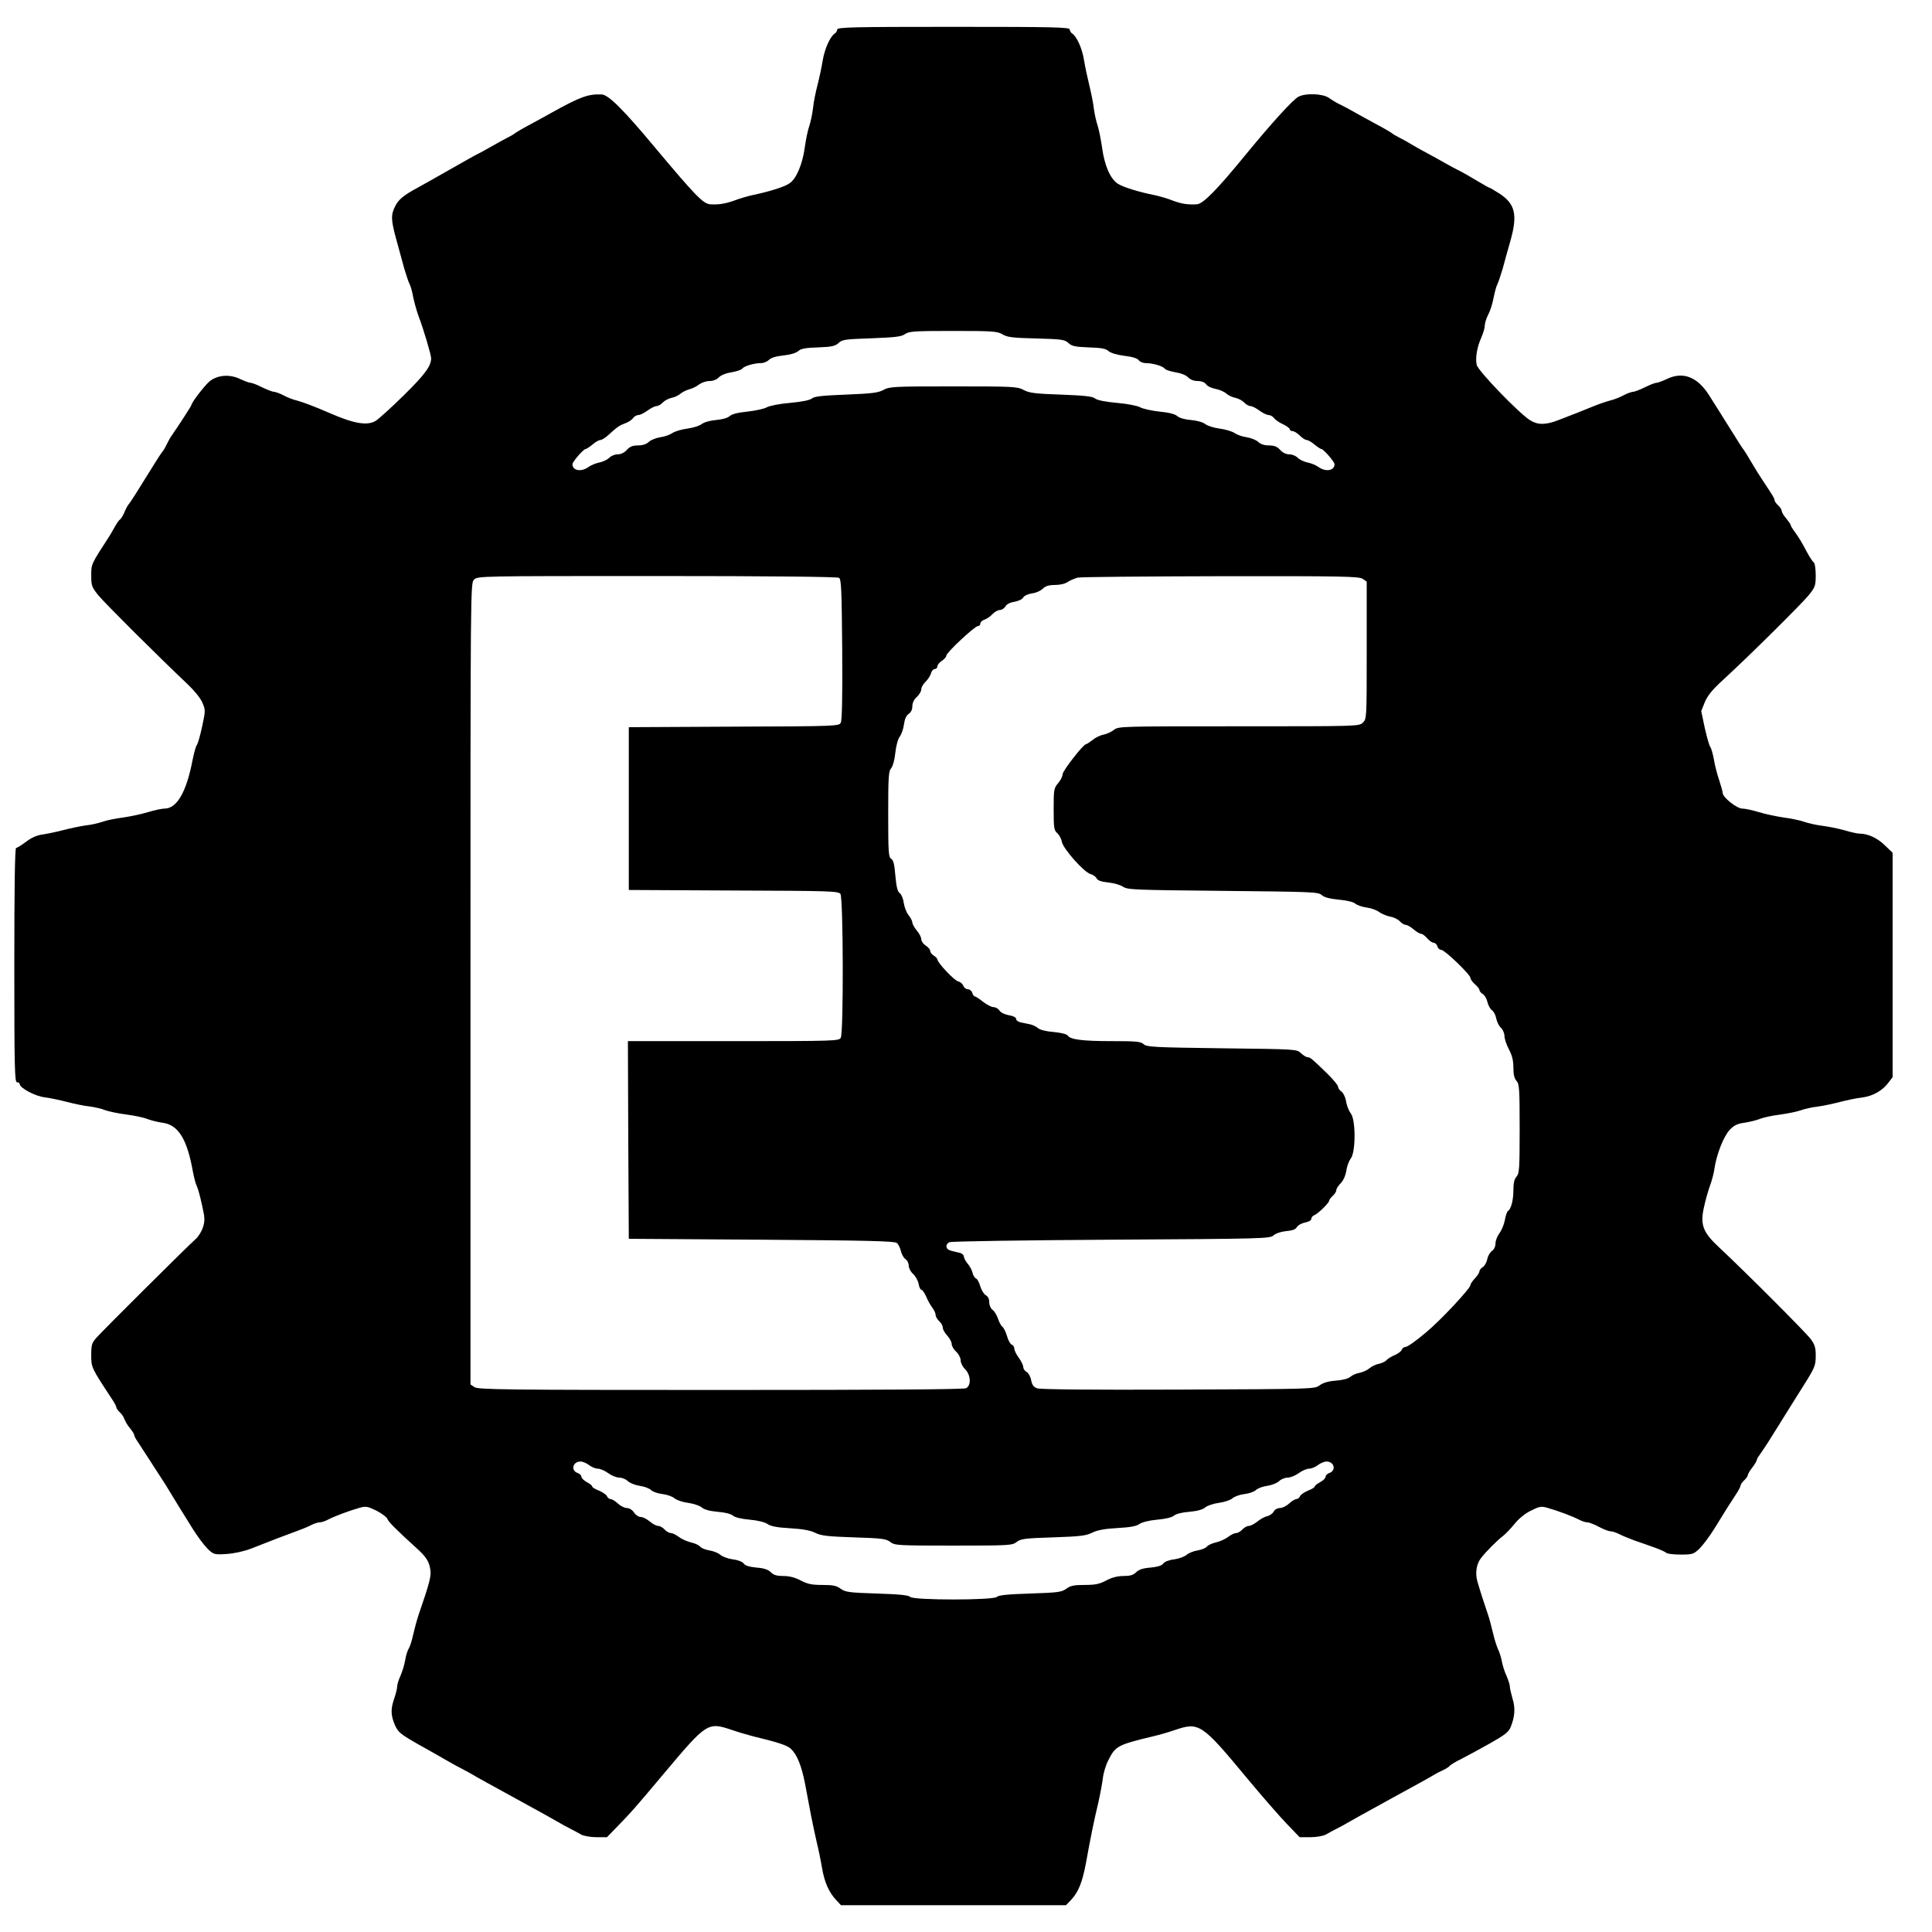 <?xml version="1.0" standalone="no"?>
<!DOCTYPE svg PUBLIC "-//W3C//DTD SVG 20010904//EN"
 "http://www.w3.org/TR/2001/REC-SVG-20010904/DTD/svg10.dtd">
<svg version="1.0" xmlns="http://www.w3.org/2000/svg"
 width="1080pt" height="1080pt" viewBox="0 0 1080 1080"
 preserveAspectRatio="xMidYMid meet">
<g transform="translate(0,1080) scale(0.1,-0.1)"
fill="#000000" stroke="none">
<path d="M4680 10635 c0 -7 -6 -18 -13 -22 -26 -16 -57 -85 -68 -151 -6 -37
-19 -98 -29 -137 -10 -38 -22 -96 -25 -129 -4 -32 -13 -77 -21 -100 -8 -22
-19 -76 -25 -118 -12 -93 -47 -178 -86 -203 -28 -20 -116 -47 -208 -66 -27 -6
-72 -19 -100 -30 -50 -18 -88 -24 -135 -21 -39 3 -82 47 -304 312 -179 215
-264 300 -302 302 -76 3 -118 -12 -277 -100 -26 -15 -80 -44 -120 -66 -40 -21
-79 -44 -87 -50 -8 -7 -31 -20 -50 -29 -19 -10 -57 -31 -85 -47 -27 -16 -60
-33 -71 -39 -12 -5 -86 -47 -165 -92 -79 -45 -157 -89 -174 -98 -78 -42 -107
-66 -125 -102 -26 -50 -25 -78 6 -190 14 -52 34 -124 44 -161 11 -37 24 -76
30 -87 6 -11 15 -44 20 -73 6 -29 19 -75 29 -103 30 -79 71 -218 71 -238 0
-43 -35 -91 -152 -206 -69 -68 -140 -132 -157 -143 -46 -29 -121 -17 -256 42
-80 35 -151 62 -185 71 -19 4 -53 17 -75 29 -21 11 -46 20 -55 20 -8 0 -37 12
-65 25 -27 14 -56 25 -64 25 -8 0 -34 10 -58 21 -59 29 -129 23 -173 -14 -27
-23 -100 -118 -100 -131 0 -5 -77 -123 -107 -166 -10 -13 -23 -37 -30 -52 -7
-15 -17 -33 -23 -40 -6 -7 -25 -35 -42 -63 -17 -27 -41 -66 -53 -85 -12 -19
-36 -57 -53 -85 -17 -27 -36 -56 -42 -63 -6 -7 -18 -28 -25 -47 -8 -18 -19
-36 -25 -40 -6 -3 -19 -23 -30 -43 -11 -20 -26 -46 -33 -56 -98 -151 -97 -149
-97 -213 0 -56 3 -65 39 -110 35 -43 336 -343 500 -498 36 -34 72 -78 82 -102
18 -42 18 -45 -1 -134 -11 -51 -24 -97 -30 -104 -5 -6 -16 -45 -24 -86 -34
-176 -87 -269 -156 -269 -15 0 -57 -9 -93 -20 -36 -11 -98 -24 -139 -30 -40
-5 -91 -15 -113 -23 -22 -8 -65 -18 -95 -21 -30 -4 -86 -16 -125 -26 -38 -10
-91 -21 -118 -25 -31 -4 -62 -18 -92 -41 -25 -19 -50 -34 -55 -34 -7 0 -10
-229 -10 -655 0 -576 2 -655 15 -655 8 0 15 -4 15 -10 0 -21 86 -68 140 -74
30 -4 87 -16 125 -26 39 -10 95 -22 125 -25 30 -4 70 -13 88 -21 19 -7 71 -18
117 -24 46 -6 99 -17 118 -25 18 -7 56 -17 84 -21 90 -11 139 -91 172 -277 6
-31 15 -66 21 -77 6 -11 19 -59 29 -105 17 -75 17 -89 5 -127 -8 -24 -27 -54
-42 -66 -38 -33 -518 -510 -553 -550 -26 -29 -29 -40 -29 -98 0 -68 0 -69 116
-245 13 -19 24 -40 24 -45 0 -6 9 -19 20 -29 11 -10 22 -27 26 -39 4 -11 17
-34 30 -49 13 -16 24 -33 24 -38 0 -5 8 -22 19 -37 10 -15 38 -58 63 -97 25
-38 53 -83 64 -99 10 -16 23 -36 29 -45 24 -39 60 -99 80 -131 12 -19 44 -71
71 -114 27 -44 65 -94 84 -113 34 -33 37 -34 105 -30 44 3 95 14 138 30 108
43 198 77 253 97 28 10 65 25 82 34 17 9 39 16 49 16 10 0 32 7 48 16 32 17
117 49 177 66 34 9 44 7 93 -17 30 -16 57 -36 60 -45 5 -16 51 -62 160 -161
56 -50 73 -76 80 -120 7 -38 -2 -73 -66 -259 -10 -30 -23 -80 -30 -110 -6 -30
-17 -64 -24 -75 -7 -11 -16 -40 -20 -65 -4 -25 -16 -64 -26 -87 -11 -23 -19
-51 -19 -61 0 -11 -7 -39 -15 -63 -22 -61 -21 -97 2 -151 19 -42 30 -51 133
-110 62 -34 133 -75 159 -90 25 -15 64 -36 86 -47 22 -12 47 -25 55 -30 8 -6
119 -67 245 -136 127 -69 237 -131 245 -136 8 -5 33 -19 55 -30 22 -11 51 -27
65 -35 14 -7 52 -14 84 -14 l59 0 61 63 c73 75 88 91 259 295 239 284 243 287
380 241 34 -12 87 -27 117 -35 133 -32 190 -50 210 -69 35 -32 60 -93 80 -195
10 -52 25 -133 34 -180 9 -47 24 -114 32 -150 9 -36 22 -99 29 -141 14 -82 39
-138 80 -181 l26 -28 629 0 629 0 26 27 c44 46 65 100 86 211 23 128 43 229
69 337 10 44 21 104 25 134 3 30 17 75 30 100 41 82 52 87 255 136 30 7 83 22
117 34 136 46 150 37 403 -268 84 -101 185 -217 224 -257 l71 -74 60 0 c33 0
71 7 85 14 14 8 43 24 65 35 22 11 47 25 55 30 8 5 119 67 245 136 127 69 237
130 245 136 8 5 29 16 47 24 17 8 34 19 37 24 4 5 32 23 64 38 31 16 103 55
160 87 82 46 105 64 116 90 24 58 28 108 11 161 -8 28 -15 58 -15 68 0 10 -9
37 -19 60 -11 23 -22 60 -26 82 -4 22 -14 52 -21 66 -7 15 -20 55 -28 90 -8
35 -21 84 -30 109 -19 55 -44 133 -58 182 -12 44 -5 95 20 127 25 34 94 103
124 125 14 11 43 41 64 67 23 29 58 58 91 74 47 24 58 26 91 17 60 -17 145
-49 177 -66 17 -9 38 -16 48 -16 10 0 39 -11 65 -25 26 -14 55 -25 65 -25 10
0 32 -7 49 -16 17 -9 55 -24 84 -35 30 -10 80 -28 111 -39 32 -11 62 -25 67
-30 6 -6 42 -10 81 -10 66 0 72 2 105 33 19 19 57 69 84 113 61 99 89 144 121
192 14 21 25 43 25 48 0 6 9 19 20 29 11 10 20 23 20 28 0 6 11 25 25 43 14
18 25 37 25 41 0 5 7 18 15 28 8 11 29 43 47 70 41 66 73 116 103 165 14 22
36 58 50 80 14 22 36 57 49 78 61 97 66 109 66 164 0 45 -5 62 -29 94 -27 36
-363 373 -513 513 -90 84 -105 126 -82 226 8 38 24 93 34 120 10 28 21 69 24
93 11 78 52 182 86 217 24 25 43 34 82 39 28 4 67 14 85 21 19 8 69 19 111 24
42 6 95 16 117 24 22 8 65 18 95 21 30 4 87 16 125 26 39 10 95 22 125 25 60
8 115 39 148 85 l22 29 0 627 0 627 -45 43 c-41 40 -93 64 -140 64 -11 0 -49
8 -85 19 -36 10 -91 21 -124 25 -32 4 -77 14 -100 22 -22 8 -74 19 -114 24
-41 6 -103 19 -139 30 -36 11 -78 20 -93 20 -31 0 -110 63 -110 87 0 7 -9 39
-19 70 -11 32 -25 84 -30 117 -6 32 -15 64 -20 70 -6 7 -19 54 -31 106 l-20
95 20 50 c16 38 42 70 108 130 148 136 432 418 473 468 36 45 39 53 39 112 0
35 -5 67 -10 70 -6 4 -23 29 -38 57 -33 62 -41 75 -69 115 -13 17 -23 34 -23
38 0 4 -11 20 -25 37 -14 16 -25 35 -25 42 0 7 -9 21 -20 31 -11 10 -20 23
-20 29 0 9 -8 23 -66 110 -26 39 -34 53 -69 111 -16 28 -33 55 -37 60 -8 9
-28 41 -93 145 -29 47 -66 105 -102 162 -65 102 -146 133 -236 89 -24 -11 -50
-21 -58 -21 -8 0 -36 -11 -64 -25 -27 -13 -57 -25 -65 -25 -9 0 -34 -9 -55
-20 -22 -12 -56 -25 -75 -29 -19 -5 -60 -19 -90 -31 -58 -24 -109 -44 -200
-79 -70 -27 -114 -27 -157 0 -61 38 -291 276 -298 309 -9 39 2 101 26 154 10
23 19 52 19 66 0 14 9 41 19 61 11 20 24 61 30 93 6 31 15 65 21 76 6 12 19
51 30 88 10 37 30 110 45 162 39 141 24 201 -63 258 -27 17 -52 32 -55 32 -3
0 -36 19 -73 41 -38 23 -82 48 -99 56 -16 8 -52 27 -80 43 -27 16 -68 38 -90
50 -22 11 -62 34 -90 50 -27 17 -61 35 -75 42 -14 7 -32 17 -40 24 -8 6 -47
29 -87 50 -40 22 -94 51 -120 66 -26 15 -63 35 -82 44 -18 8 -46 25 -61 36
-34 25 -132 29 -172 7 -31 -16 -153 -151 -295 -324 -162 -198 -237 -274 -272
-277 -49 -3 -86 2 -136 21 -27 11 -72 24 -100 30 -91 18 -180 46 -208 65 -41
28 -73 102 -86 199 -7 48 -18 103 -25 124 -7 21 -17 63 -21 93 -3 30 -15 89
-25 130 -10 41 -24 105 -30 142 -10 66 -41 135 -67 151 -7 4 -13 15 -13 22 0
13 -89 15 -650 15 -561 0 -650 -2 -650 -15z m924 -1704 c26 -16 56 -20 188
-23 143 -4 159 -6 180 -25 19 -18 38 -22 114 -25 71 -2 97 -7 111 -21 12 -10
47 -21 88 -26 44 -5 72 -14 80 -24 7 -10 25 -17 41 -17 39 0 96 -17 105 -31 4
-6 30 -15 59 -20 32 -5 60 -16 72 -29 12 -12 31 -20 53 -20 22 0 39 -7 47 -18
7 -11 31 -22 53 -26 22 -4 49 -16 60 -26 11 -10 34 -21 51 -24 18 -4 40 -16
50 -27 9 -10 25 -19 34 -19 9 0 31 -11 50 -25 19 -14 42 -25 51 -25 10 0 24
-8 31 -17 7 -10 30 -26 51 -35 20 -10 37 -22 37 -28 0 -5 7 -10 15 -10 9 0 27
-11 41 -25 14 -14 31 -25 39 -25 7 0 27 -11 43 -25 17 -14 34 -25 38 -25 12 0
74 -71 74 -85 0 -36 -48 -45 -89 -16 -15 11 -43 22 -63 26 -20 4 -44 16 -54
26 -9 10 -30 19 -46 19 -18 0 -38 9 -52 25 -17 19 -34 25 -63 25 -25 0 -47 7
-60 20 -12 11 -41 22 -65 26 -24 3 -54 14 -68 24 -14 9 -51 20 -82 24 -31 4
-67 15 -80 25 -14 11 -47 20 -80 23 -35 3 -65 11 -77 22 -12 11 -46 20 -99 25
-43 5 -92 15 -108 24 -17 9 -72 20 -132 25 -66 6 -108 15 -120 24 -13 12 -57
17 -190 22 -145 5 -178 9 -210 26 -35 19 -57 20 -392 20 -334 0 -358 -1 -392
-20 -30 -16 -65 -20 -210 -26 -133 -5 -177 -10 -190 -22 -12 -9 -54 -18 -120
-24 -60 -5 -115 -16 -132 -25 -16 -9 -65 -19 -108 -24 -53 -5 -87 -14 -99 -25
-12 -11 -42 -19 -77 -22 -33 -3 -66 -12 -80 -23 -13 -10 -49 -21 -80 -25 -31
-4 -68 -15 -82 -24 -14 -10 -44 -21 -68 -24 -24 -4 -53 -15 -65 -26 -13 -13
-35 -20 -60 -20 -29 0 -46 -6 -63 -25 -14 -16 -34 -25 -52 -25 -16 0 -37 -9
-46 -19 -10 -10 -34 -22 -54 -26 -20 -4 -48 -15 -63 -26 -41 -29 -89 -20 -89
16 0 14 62 85 74 85 4 0 21 11 38 25 16 14 36 25 43 25 8 0 26 11 41 24 56 51
67 58 97 69 18 6 38 19 45 29 7 10 21 18 31 18 9 0 32 11 51 25 19 14 41 25
50 25 9 0 25 9 34 19 10 11 32 23 50 27 17 3 40 14 51 24 11 9 33 20 49 24 16
4 41 16 54 27 14 10 40 19 58 19 21 0 40 8 52 20 12 13 40 24 72 29 29 5 55
14 59 20 9 14 66 31 103 31 16 0 36 8 46 18 12 12 41 21 82 25 39 4 71 14 83
25 14 13 41 18 111 20 75 3 95 7 114 25 20 19 38 21 185 26 132 5 167 9 187
24 22 15 52 17 269 17 221 0 246 -2 275 -19z m-914 -1361 c13 -8 15 -66 18
-400 2 -262 -1 -397 -8 -410 -10 -19 -23 -20 -598 -22 l-587 -3 0 -455 0 -455
585 -3 c536 -2 586 -3 598 -19 16 -22 18 -774 2 -804 -10 -18 -28 -19 -600
-19 l-590 0 2 -552 3 -553 741 -5 c593 -4 744 -8 757 -18 9 -7 19 -28 23 -45
4 -18 15 -38 25 -45 11 -7 19 -24 19 -38 0 -13 11 -34 24 -45 13 -12 27 -36
31 -55 3 -19 10 -34 16 -34 5 0 17 -17 26 -37 8 -21 24 -48 34 -62 10 -13 19
-31 19 -41 0 -9 9 -25 20 -35 11 -10 20 -26 20 -36 0 -10 11 -30 25 -45 14
-15 25 -36 25 -47 0 -11 11 -30 25 -43 14 -13 25 -34 25 -48 0 -14 11 -36 25
-50 32 -32 35 -90 6 -106 -13 -7 -459 -10 -1373 -10 -1209 0 -1356 2 -1376 16
l-22 15 0 2240 c0 2226 0 2239 20 2259 20 20 33 20 1023 20 613 0 1008 -4
1017 -10z m2928 -6 l22 -15 0 -384 c0 -382 0 -384 -22 -405 -21 -20 -31 -20
-694 -20 -657 0 -672 0 -697 -20 -14 -11 -40 -23 -59 -27 -18 -3 -46 -17 -61
-30 -16 -12 -32 -23 -36 -23 -15 0 -131 -149 -131 -168 0 -11 -11 -34 -25 -50
-24 -28 -25 -37 -25 -146 0 -104 2 -118 20 -133 11 -10 23 -32 26 -49 7 -39
125 -171 160 -180 14 -4 29 -14 34 -24 6 -12 26 -19 65 -23 31 -3 69 -14 83
-24 25 -17 66 -18 558 -23 497 -5 533 -6 552 -23 14 -13 44 -21 95 -26 46 -4
83 -13 94 -23 10 -8 38 -18 62 -21 24 -3 56 -14 70 -25 14 -10 42 -22 62 -26
20 -3 44 -15 54 -26 10 -11 25 -20 33 -20 8 0 27 -11 44 -25 16 -14 35 -25 42
-25 7 0 22 -11 34 -25 12 -14 28 -25 36 -25 8 0 18 -9 21 -20 3 -11 13 -20 22
-20 19 0 163 -138 163 -157 0 -7 11 -23 25 -35 14 -12 25 -26 25 -32 0 -6 9
-17 19 -23 11 -7 22 -27 26 -45 4 -18 16 -39 25 -45 10 -7 21 -28 24 -46 4
-19 15 -42 26 -52 11 -10 20 -31 20 -46 0 -15 11 -49 25 -75 18 -34 25 -63 25
-102 0 -39 5 -61 18 -75 15 -17 17 -45 17 -267 0 -222 -2 -250 -17 -267 -13
-14 -18 -36 -18 -76 0 -56 -13 -107 -31 -117 -5 -4 -13 -27 -17 -52 -5 -25
-19 -58 -31 -73 -11 -15 -21 -40 -21 -56 0 -16 -8 -34 -20 -42 -11 -8 -23 -28
-26 -46 -4 -18 -15 -38 -25 -44 -11 -7 -19 -17 -19 -24 0 -7 -11 -24 -25 -39
-14 -15 -25 -31 -25 -37 0 -19 -165 -196 -248 -265 -59 -50 -105 -82 -117 -82
-7 0 -16 -7 -19 -15 -3 -9 -21 -22 -39 -30 -19 -8 -39 -20 -46 -28 -6 -8 -26
-17 -43 -21 -18 -3 -41 -15 -53 -25 -11 -10 -35 -21 -54 -25 -19 -3 -43 -14
-53 -23 -12 -10 -42 -18 -81 -21 -42 -3 -71 -12 -90 -26 -28 -21 -33 -21 -791
-24 -494 -2 -771 1 -788 7 -20 7 -29 20 -34 46 -3 19 -15 40 -25 46 -11 5 -19
18 -19 27 0 10 -11 33 -25 52 -14 19 -25 42 -25 51 0 9 -6 19 -14 22 -8 3 -21
25 -27 49 -7 24 -19 46 -25 51 -7 4 -18 24 -25 45 -7 20 -20 43 -31 50 -10 8
-18 25 -18 42 0 19 -7 33 -20 40 -10 6 -24 28 -30 49 -6 21 -16 41 -24 44 -7
3 -17 18 -20 34 -4 15 -16 37 -26 48 -10 11 -20 29 -22 40 -2 14 -14 21 -38
25 -20 4 -41 10 -48 14 -17 11 -15 33 6 42 9 5 416 11 903 14 853 5 888 6 908
24 12 11 41 21 71 24 35 3 54 10 60 23 6 10 26 21 45 25 21 4 35 12 35 20 0 8
8 18 17 21 21 8 83 69 83 81 0 5 9 17 20 27 11 10 20 24 20 32 0 8 11 25 24
38 15 15 27 42 32 70 3 25 15 56 25 69 28 36 28 217 0 252 -11 14 -23 44 -26
67 -4 23 -16 48 -26 55 -11 7 -19 19 -19 27 0 8 -26 39 -57 70 -87 85 -99 95
-113 95 -8 0 -24 10 -38 23 -23 22 -25 22 -442 27 -380 5 -420 7 -437 23 -17
15 -41 17 -179 17 -164 0 -231 9 -245 31 -4 8 -38 16 -78 20 -43 3 -78 12 -89
22 -9 8 -29 18 -44 21 -16 3 -39 8 -53 11 -14 3 -25 12 -25 19 0 9 -16 17 -41
21 -23 4 -45 15 -52 26 -6 10 -21 19 -33 19 -12 0 -38 14 -59 30 -21 17 -41
30 -46 30 -4 0 -11 9 -14 20 -3 11 -15 20 -25 20 -10 0 -21 9 -25 19 -3 10
-16 22 -29 25 -22 5 -116 105 -116 123 0 4 -9 14 -20 21 -11 7 -20 18 -20 26
0 8 -11 21 -25 30 -14 9 -25 25 -25 35 0 11 -11 33 -25 49 -14 17 -25 37 -25
45 0 8 -9 26 -21 41 -12 15 -24 46 -27 69 -3 23 -13 47 -22 54 -13 9 -19 34
-25 98 -5 64 -11 87 -23 94 -15 9 -17 36 -17 249 0 209 2 242 17 258 9 11 19
47 23 87 4 39 15 77 25 90 9 12 20 42 23 67 4 30 13 50 26 59 13 8 21 24 21
43 0 18 9 38 25 52 14 13 25 32 25 43 0 11 11 30 24 42 13 13 27 34 30 47 4
13 13 24 21 24 8 0 15 7 15 15 0 8 11 22 25 31 14 9 25 22 25 29 0 17 159 165
176 165 8 0 14 6 14 14 0 8 10 18 23 22 12 4 32 17 44 30 12 13 31 24 42 24
11 0 25 9 31 20 7 12 25 22 51 26 22 4 44 14 49 24 5 10 26 19 49 23 21 2 48
14 60 26 15 15 34 21 69 21 28 0 57 7 71 17 13 9 38 19 55 24 17 4 378 7 801
8 682 1 773 -1 793 -15z m-4325 -4954 c14 -11 36 -20 49 -20 13 0 39 -11 58
-25 19 -14 47 -25 62 -25 15 0 37 -9 47 -19 11 -11 41 -23 67 -27 25 -3 54
-14 64 -24 9 -9 38 -19 64 -22 26 -3 56 -14 67 -24 10 -9 44 -21 75 -25 31 -4
65 -16 76 -25 13 -12 43 -21 89 -25 41 -3 76 -12 87 -22 10 -9 46 -18 92 -22
46 -4 85 -14 100 -24 18 -13 54 -20 126 -24 71 -4 113 -12 140 -25 33 -17 69
-21 217 -26 159 -5 181 -8 204 -26 25 -19 40 -20 353 -20 313 0 328 1 353 20
23 18 45 21 204 26 150 5 184 9 218 26 28 14 68 22 140 26 72 4 107 10 125 23
15 10 54 20 100 24 46 4 82 13 92 22 11 10 46 19 87 22 46 4 76 13 89 25 11 9
45 21 76 25 31 4 65 16 75 25 11 10 41 21 67 24 26 3 55 13 64 22 10 10 39 21
64 24 26 4 56 16 67 27 10 10 32 19 47 19 15 0 43 11 62 25 19 14 45 25 58 25
13 0 35 9 49 20 14 11 36 20 48 20 45 0 56 -52 14 -65 -10 -4 -19 -13 -19 -20
0 -8 -13 -21 -30 -30 -16 -9 -30 -19 -30 -24 0 -5 -17 -16 -39 -24 -21 -9 -41
-23 -44 -31 -4 -9 -13 -16 -20 -16 -8 0 -26 -11 -41 -25 -15 -14 -38 -25 -51
-25 -14 0 -29 -8 -35 -20 -6 -11 -23 -23 -38 -26 -15 -4 -40 -18 -55 -31 -16
-12 -36 -23 -46 -23 -10 0 -26 -9 -36 -20 -10 -11 -26 -20 -35 -20 -10 0 -29
-10 -44 -21 -15 -12 -46 -26 -68 -31 -23 -5 -46 -16 -52 -24 -6 -8 -29 -17
-51 -21 -22 -3 -49 -14 -61 -24 -11 -10 -42 -22 -70 -26 -28 -3 -54 -13 -61
-23 -8 -12 -32 -19 -72 -23 -41 -3 -65 -11 -80 -26 -16 -16 -34 -21 -70 -21
-34 0 -65 -8 -97 -25 -38 -20 -61 -25 -121 -25 -59 0 -79 -4 -102 -21 -26 -19
-46 -22 -202 -27 -126 -4 -177 -9 -187 -19 -20 -19 -464 -19 -484 0 -10 10
-61 15 -187 19 -156 5 -176 8 -202 27 -23 17 -43 21 -102 21 -60 0 -83 5 -121
25 -32 17 -63 25 -97 25 -36 0 -54 5 -70 21 -15 15 -39 23 -80 26 -40 4 -64
11 -72 23 -7 10 -33 20 -61 23 -28 4 -59 16 -70 26 -12 10 -39 21 -61 24 -22
4 -45 13 -51 21 -6 8 -29 19 -52 24 -22 5 -53 19 -68 31 -15 11 -34 21 -44 21
-9 0 -25 9 -35 20 -10 11 -26 20 -36 20 -10 0 -31 11 -47 25 -17 14 -39 25
-51 25 -11 0 -28 11 -37 25 -10 15 -26 25 -40 25 -12 0 -35 11 -50 25 -15 14
-33 25 -41 25 -7 0 -16 7 -20 16 -3 8 -23 22 -44 31 -22 8 -39 19 -39 24 0 5
-13 15 -30 24 -16 9 -30 22 -30 30 0 7 -9 16 -19 20 -42 13 -31 65 14 65 12 0
34 -9 48 -20z"/>
</g>
</svg>
